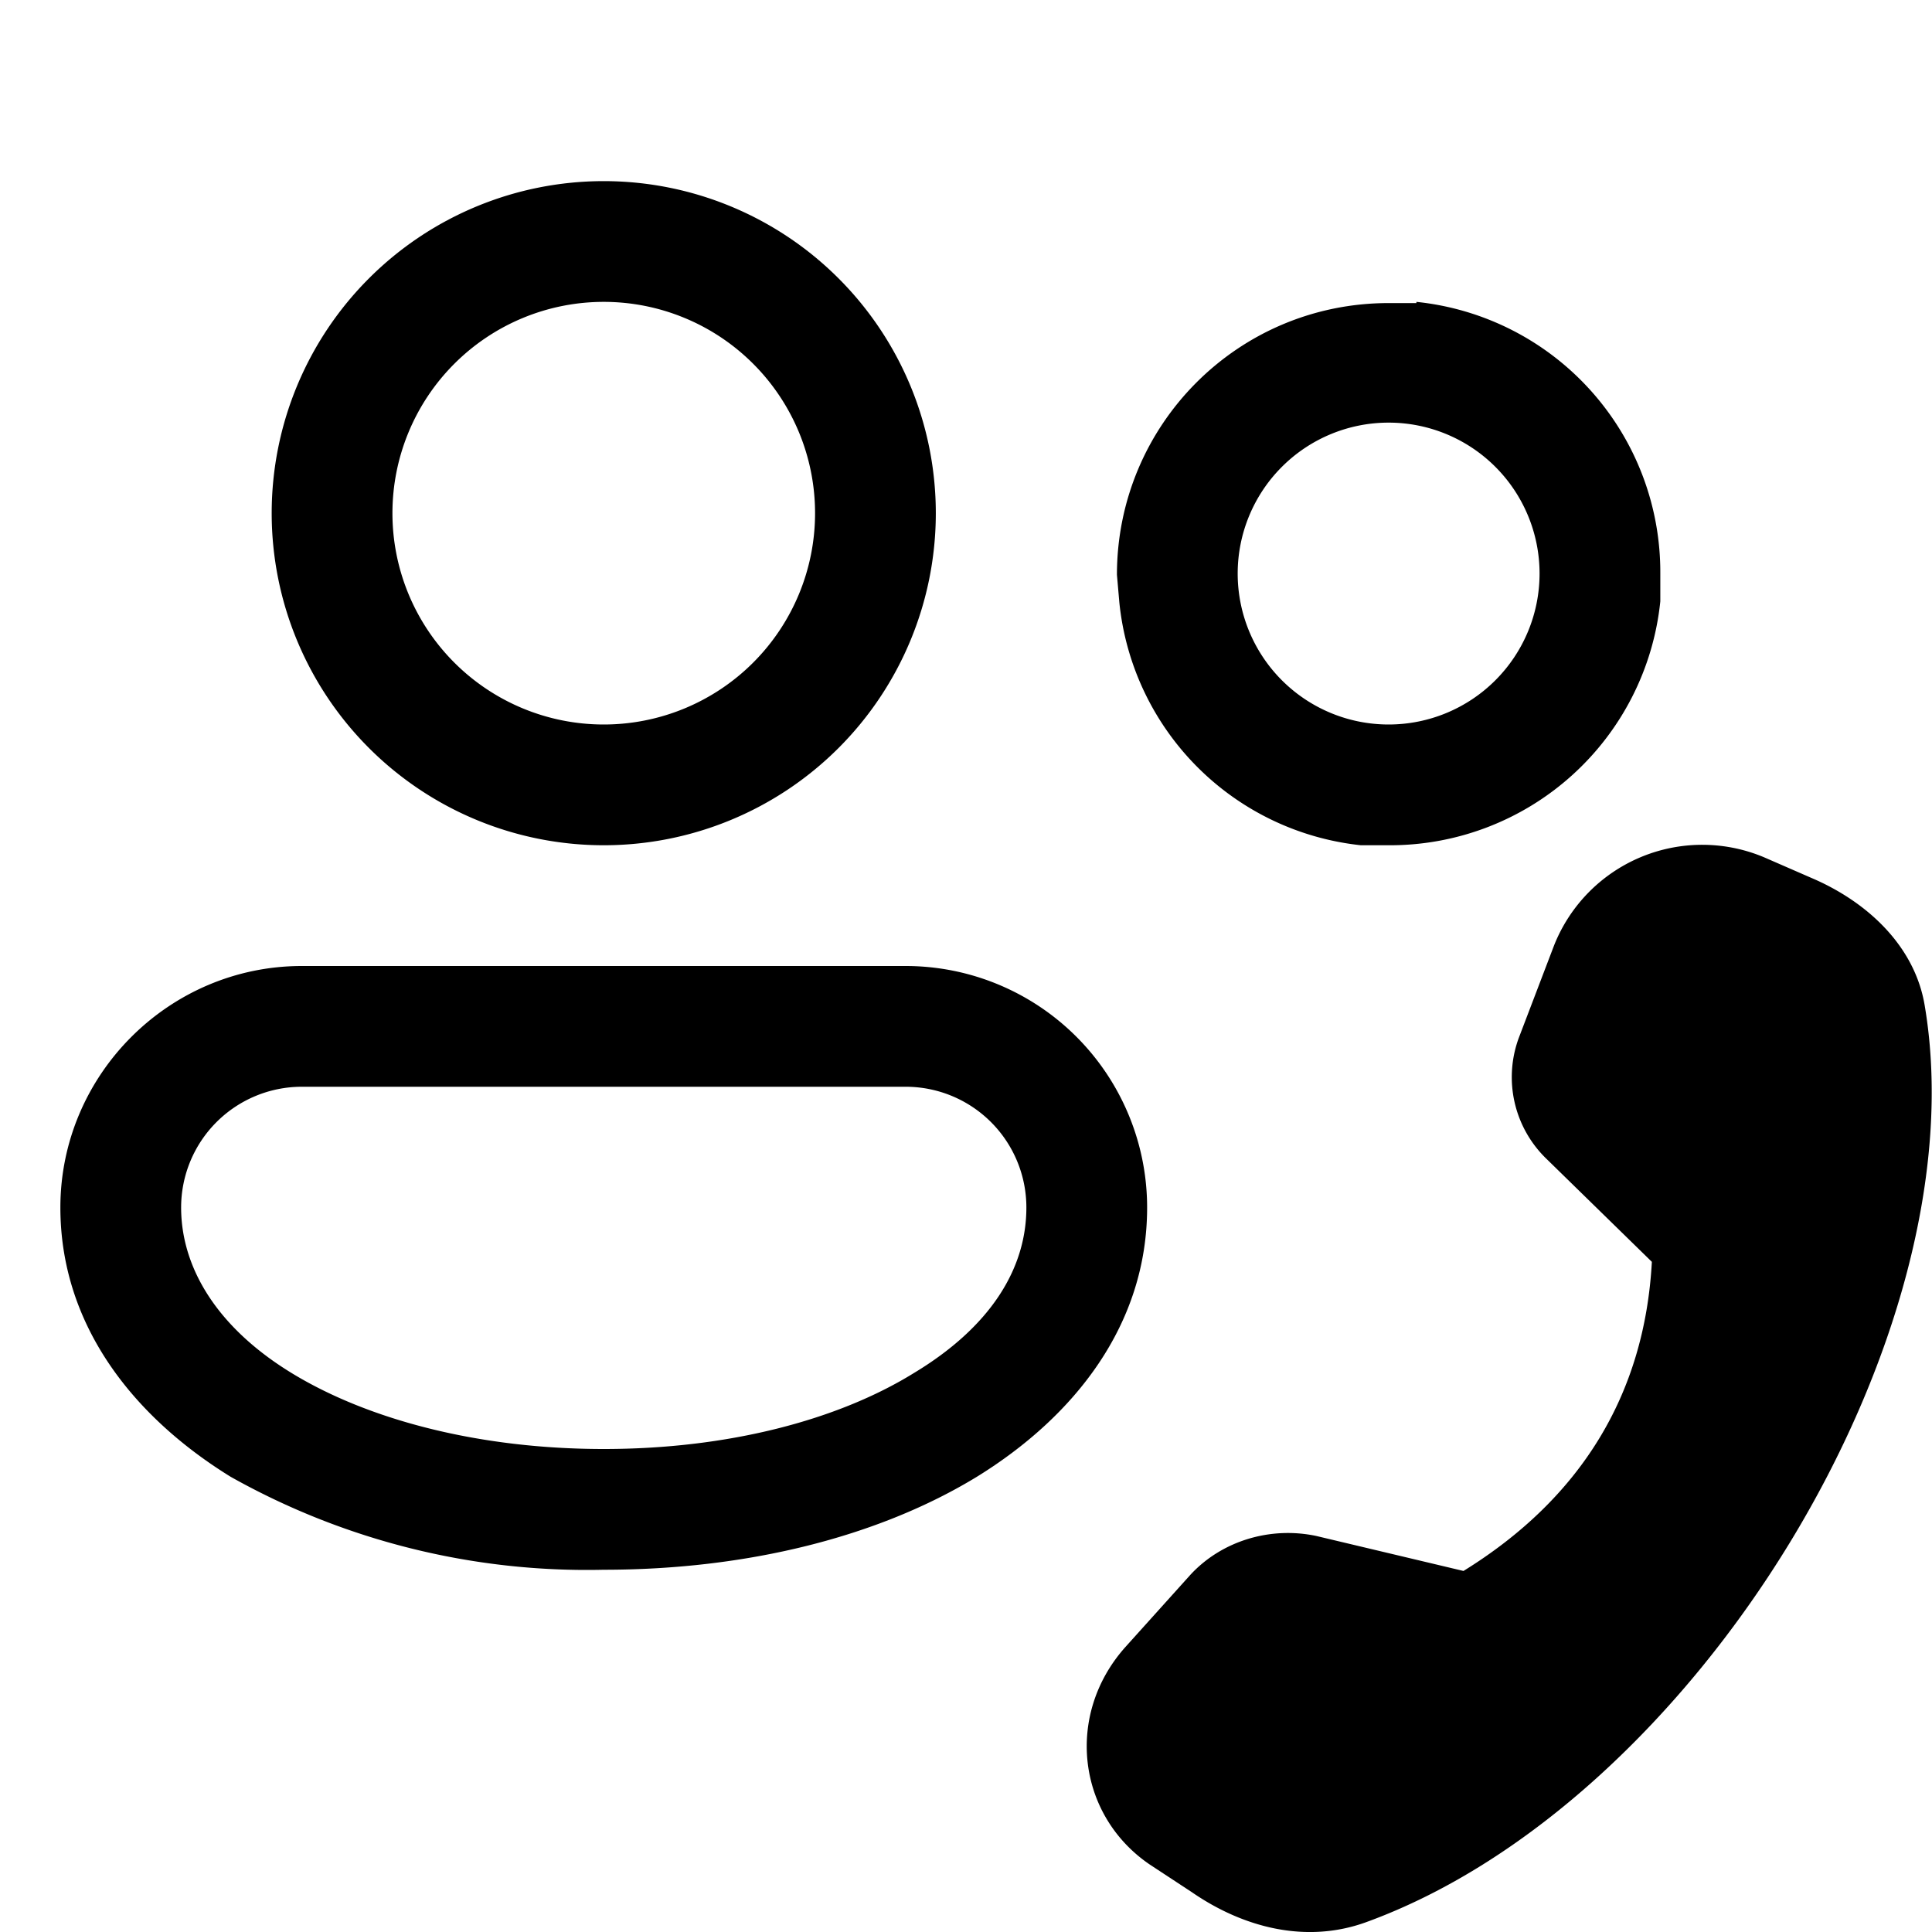 <svg width="16" height="16" viewBox="0 0 16 16" xmlns="http://www.w3.org/2000/svg"><path d="M12.87 7.83a1.32 1.32 0 0 1 1.74-.73l.39.17c.47.2.86.57.94 1.06.46 2.73-1.9 6.6-4.63 7.59-.5.18-1.02.04-1.44-.25l-.35-.23c-.6-.41-.7-1.24-.2-1.8l.54-.6c.26-.28.66-.4 1.04-.32l1.22.29c.97-.6 1.5-1.46 1.56-2.56l-.88-.86a.94.94 0 0 1-.22-1l.29-.76ZM7.5 8a2 2 0 0 1 2 2c0 .97-.6 1.73-1.41 2.23-.82.5-1.91.77-3.09.77a6.02 6.02 0 0 1-3.09-.77C1.1 11.73.5 10.97.5 10c0-1.1.9-2 2-2h5Zm-5 1a1 1 0 0 0-1 1c0 .5.3 1 .93 1.38.63.38 1.54.62 2.57.62 1.03 0 1.94-.24 2.57-.63.63-.38.93-.86.93-1.37a1 1 0 0 0-1-1h-5Zm9.23-6.5a2.25 2.25 0 0 1 2.02 2.25v.23A2.25 2.25 0 0 1 11.5 7L11.27 7a2.25 2.25 0 0 1-2-2.01l-.02-.23c0-1.24 1-2.25 2.25-2.25h.23ZM5 1.5A2.75 2.75 0 1 1 5 7a2.75 2.75 0 0 1 0-5.5Zm6.5 2a1.25 1.25 0 1 0 0 2.5 1.25 1.25 0 0 0 0-2.5ZM5 2.5A1.75 1.75 0 1 0 5 6a1.75 1.75 0 0 0 0-3.5Z"/></svg>